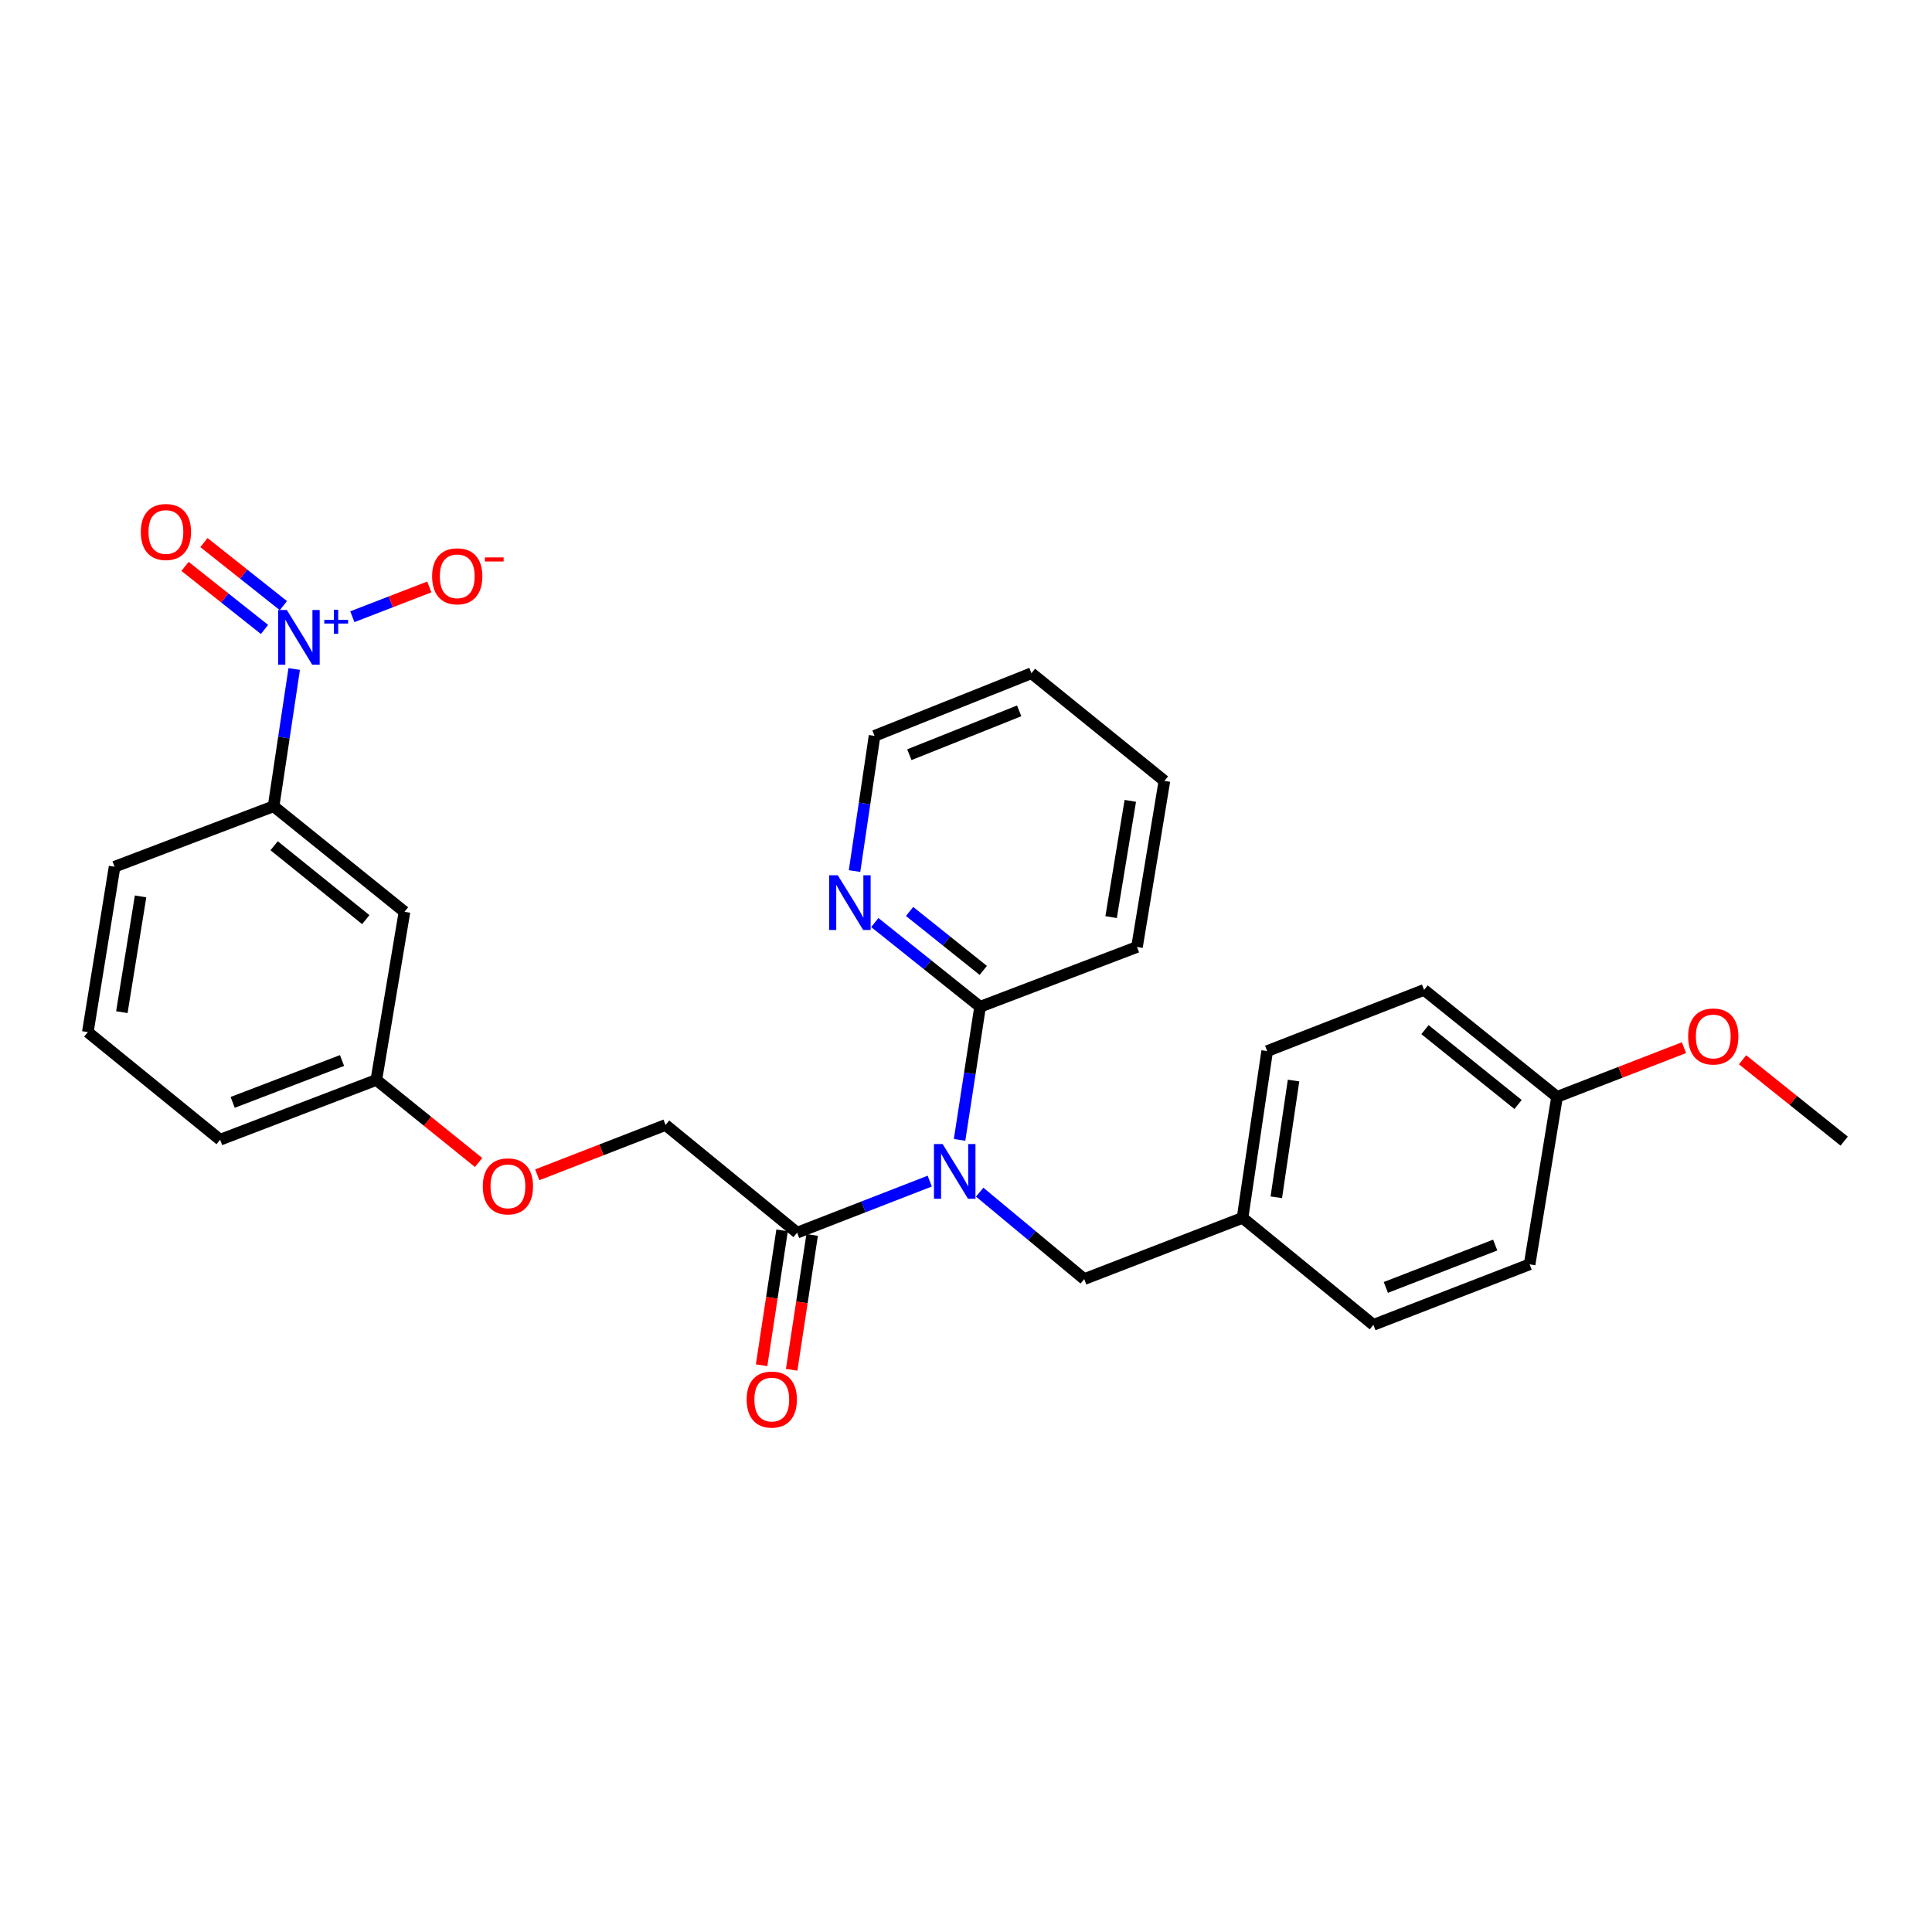 <?xml version='1.0' encoding='iso-8859-1'?>
<svg version='1.1' baseProfile='full'
              xmlns='http://www.w3.org/2000/svg'
                      xmlns:rdkit='http://www.rdkit.org/xml'
                      xmlns:xlink='http://www.w3.org/1999/xlink'
                  xml:space='preserve'
width='1000px' height='1000px' viewBox='0 0 1000 1000'>
<!-- END OF HEADER -->
<rect style='opacity:1.0;fill:#FFFFFF;stroke:none' width='1000' height='1000' x='0' y='0'> </rect>
<path class='bond-3' d='M 152.276,346.273 L 146.943,381.795' style='fill:none;fill-rule:evenodd;stroke:#0000FF;stroke-width:6px;stroke-linecap:butt;stroke-linejoin:miter;stroke-opacity:1' />
<path class='bond-3' d='M 146.943,381.795 L 141.611,417.317' style='fill:none;fill-rule:evenodd;stroke:#000000;stroke-width:6px;stroke-linecap:butt;stroke-linejoin:miter;stroke-opacity:1' />
<path class='bond-5' d='M 182.374,319.212 L 202.292,311.507' style='fill:none;fill-rule:evenodd;stroke:#0000FF;stroke-width:6px;stroke-linecap:butt;stroke-linejoin:miter;stroke-opacity:1' />
<path class='bond-5' d='M 202.292,311.507 L 222.21,303.803' style='fill:none;fill-rule:evenodd;stroke:#FF0000;stroke-width:6px;stroke-linecap:butt;stroke-linejoin:miter;stroke-opacity:1' />
<path class='bond-7' d='M 146.686,313.474 L 126.12,297.157' style='fill:none;fill-rule:evenodd;stroke:#0000FF;stroke-width:6px;stroke-linecap:butt;stroke-linejoin:miter;stroke-opacity:1' />
<path class='bond-7' d='M 126.12,297.157 L 105.554,280.839' style='fill:none;fill-rule:evenodd;stroke:#FF0000;stroke-width:6px;stroke-linecap:butt;stroke-linejoin:miter;stroke-opacity:1' />
<path class='bond-7' d='M 136.905,325.802 L 116.339,309.484' style='fill:none;fill-rule:evenodd;stroke:#0000FF;stroke-width:6px;stroke-linecap:butt;stroke-linejoin:miter;stroke-opacity:1' />
<path class='bond-7' d='M 116.339,309.484 L 95.773,293.166' style='fill:none;fill-rule:evenodd;stroke:#FF0000;stroke-width:6px;stroke-linecap:butt;stroke-linejoin:miter;stroke-opacity:1' />
<path class='bond-0' d='M 481.232,611.341 L 446.909,624.682' style='fill:none;fill-rule:evenodd;stroke:#0000FF;stroke-width:6px;stroke-linecap:butt;stroke-linejoin:miter;stroke-opacity:1' />
<path class='bond-0' d='M 446.909,624.682 L 412.586,638.024' style='fill:none;fill-rule:evenodd;stroke:#000000;stroke-width:6px;stroke-linecap:butt;stroke-linejoin:miter;stroke-opacity:1' />
<path class='bond-2' d='M 496.674,590 L 501.983,555.553' style='fill:none;fill-rule:evenodd;stroke:#0000FF;stroke-width:6px;stroke-linecap:butt;stroke-linejoin:miter;stroke-opacity:1' />
<path class='bond-2' d='M 501.983,555.553 L 507.291,521.105' style='fill:none;fill-rule:evenodd;stroke:#000000;stroke-width:6px;stroke-linecap:butt;stroke-linejoin:miter;stroke-opacity:1' />
<path class='bond-6' d='M 507.08,617.059 L 534.138,639.557' style='fill:none;fill-rule:evenodd;stroke:#0000FF;stroke-width:6px;stroke-linecap:butt;stroke-linejoin:miter;stroke-opacity:1' />
<path class='bond-6' d='M 534.138,639.557 L 561.196,662.056' style='fill:none;fill-rule:evenodd;stroke:#000000;stroke-width:6px;stroke-linecap:butt;stroke-linejoin:miter;stroke-opacity:1' />
<path class='bond-1' d='M 412.586,638.024 L 344.493,582.283' style='fill:none;fill-rule:evenodd;stroke:#000000;stroke-width:6px;stroke-linecap:butt;stroke-linejoin:miter;stroke-opacity:1' />
<path class='bond-10' d='M 404.807,636.842 L 399.504,671.743' style='fill:none;fill-rule:evenodd;stroke:#000000;stroke-width:6px;stroke-linecap:butt;stroke-linejoin:miter;stroke-opacity:1' />
<path class='bond-10' d='M 399.504,671.743 L 394.201,706.643' style='fill:none;fill-rule:evenodd;stroke:#FF0000;stroke-width:6px;stroke-linecap:butt;stroke-linejoin:miter;stroke-opacity:1' />
<path class='bond-10' d='M 420.365,639.206 L 415.062,674.107' style='fill:none;fill-rule:evenodd;stroke:#000000;stroke-width:6px;stroke-linecap:butt;stroke-linejoin:miter;stroke-opacity:1' />
<path class='bond-10' d='M 415.062,674.107 L 409.759,709.007' style='fill:none;fill-rule:evenodd;stroke:#FF0000;stroke-width:6px;stroke-linecap:butt;stroke-linejoin:miter;stroke-opacity:1' />
<path class='bond-8' d='M 507.291,521.105 L 480.043,499.31' style='fill:none;fill-rule:evenodd;stroke:#000000;stroke-width:6px;stroke-linecap:butt;stroke-linejoin:miter;stroke-opacity:1' />
<path class='bond-8' d='M 480.043,499.31 L 452.794,477.516' style='fill:none;fill-rule:evenodd;stroke:#0000FF;stroke-width:6px;stroke-linecap:butt;stroke-linejoin:miter;stroke-opacity:1' />
<path class='bond-8' d='M 508.946,502.278 L 489.872,487.022' style='fill:none;fill-rule:evenodd;stroke:#000000;stroke-width:6px;stroke-linecap:butt;stroke-linejoin:miter;stroke-opacity:1' />
<path class='bond-8' d='M 489.872,487.022 L 470.798,471.766' style='fill:none;fill-rule:evenodd;stroke:#0000FF;stroke-width:6px;stroke-linecap:butt;stroke-linejoin:miter;stroke-opacity:1' />
<path class='bond-21' d='M 507.291,521.105 L 588.507,490.157' style='fill:none;fill-rule:evenodd;stroke:#000000;stroke-width:6px;stroke-linecap:butt;stroke-linejoin:miter;stroke-opacity:1' />
<path class='bond-4' d='M 141.611,417.317 L 209.363,471.947' style='fill:none;fill-rule:evenodd;stroke:#000000;stroke-width:6px;stroke-linecap:butt;stroke-linejoin:miter;stroke-opacity:1' />
<path class='bond-4' d='M 141.896,437.761 L 189.323,476.003' style='fill:none;fill-rule:evenodd;stroke:#000000;stroke-width:6px;stroke-linecap:butt;stroke-linejoin:miter;stroke-opacity:1' />
<path class='bond-20' d='M 141.611,417.317 L 59.302,448.623' style='fill:none;fill-rule:evenodd;stroke:#000000;stroke-width:6px;stroke-linecap:butt;stroke-linejoin:miter;stroke-opacity:1' />
<path class='bond-12' d='M 209.363,471.947 L 194.79,558.976' style='fill:none;fill-rule:evenodd;stroke:#000000;stroke-width:6px;stroke-linecap:butt;stroke-linejoin:miter;stroke-opacity:1' />
<path class='bond-13' d='M 561.196,662.056 L 643.137,630.366' style='fill:none;fill-rule:evenodd;stroke:#000000;stroke-width:6px;stroke-linecap:butt;stroke-linejoin:miter;stroke-opacity:1' />
<path class='bond-23' d='M 442.313,450.859 L 447.487,415.869' style='fill:none;fill-rule:evenodd;stroke:#0000FF;stroke-width:6px;stroke-linecap:butt;stroke-linejoin:miter;stroke-opacity:1' />
<path class='bond-23' d='M 447.487,415.869 L 452.661,380.879' style='fill:none;fill-rule:evenodd;stroke:#000000;stroke-width:6px;stroke-linecap:butt;stroke-linejoin:miter;stroke-opacity:1' />
<path class='bond-9' d='M 344.493,582.283 L 311.291,595.179' style='fill:none;fill-rule:evenodd;stroke:#000000;stroke-width:6px;stroke-linecap:butt;stroke-linejoin:miter;stroke-opacity:1' />
<path class='bond-9' d='M 311.291,595.179 L 278.089,608.075' style='fill:none;fill-rule:evenodd;stroke:#FF0000;stroke-width:6px;stroke-linecap:butt;stroke-linejoin:miter;stroke-opacity:1' />
<path class='bond-11' d='M 247.712,601.71 L 221.251,580.343' style='fill:none;fill-rule:evenodd;stroke:#FF0000;stroke-width:6px;stroke-linecap:butt;stroke-linejoin:miter;stroke-opacity:1' />
<path class='bond-11' d='M 221.251,580.343 L 194.79,558.976' style='fill:none;fill-rule:evenodd;stroke:#000000;stroke-width:6px;stroke-linecap:butt;stroke-linejoin:miter;stroke-opacity:1' />
<path class='bond-28' d='M 194.79,558.976 L 113.933,589.924' style='fill:none;fill-rule:evenodd;stroke:#000000;stroke-width:6px;stroke-linecap:butt;stroke-linejoin:miter;stroke-opacity:1' />
<path class='bond-28' d='M 177.036,548.922 L 120.436,570.585' style='fill:none;fill-rule:evenodd;stroke:#000000;stroke-width:6px;stroke-linecap:butt;stroke-linejoin:miter;stroke-opacity:1' />
<path class='bond-15' d='M 643.137,630.366 L 710.863,685.739' style='fill:none;fill-rule:evenodd;stroke:#000000;stroke-width:6px;stroke-linecap:butt;stroke-linejoin:miter;stroke-opacity:1' />
<path class='bond-16' d='M 643.137,630.366 L 655.883,544.045' style='fill:none;fill-rule:evenodd;stroke:#000000;stroke-width:6px;stroke-linecap:butt;stroke-linejoin:miter;stroke-opacity:1' />
<path class='bond-16' d='M 660.616,619.716 L 669.539,559.291' style='fill:none;fill-rule:evenodd;stroke:#000000;stroke-width:6px;stroke-linecap:butt;stroke-linejoin:miter;stroke-opacity:1' />
<path class='bond-14' d='M 805.936,567.727 L 737.099,512.371' style='fill:none;fill-rule:evenodd;stroke:#000000;stroke-width:6px;stroke-linecap:butt;stroke-linejoin:miter;stroke-opacity:1' />
<path class='bond-14' d='M 785.749,571.687 L 737.563,532.938' style='fill:none;fill-rule:evenodd;stroke:#000000;stroke-width:6px;stroke-linecap:butt;stroke-linejoin:miter;stroke-opacity:1' />
<path class='bond-19' d='M 805.936,567.727 L 838.776,555' style='fill:none;fill-rule:evenodd;stroke:#000000;stroke-width:6px;stroke-linecap:butt;stroke-linejoin:miter;stroke-opacity:1' />
<path class='bond-19' d='M 838.776,555 L 871.616,542.273' style='fill:none;fill-rule:evenodd;stroke:#FF0000;stroke-width:6px;stroke-linecap:butt;stroke-linejoin:miter;stroke-opacity:1' />
<path class='bond-29' d='M 805.936,567.727 L 791.729,654.416' style='fill:none;fill-rule:evenodd;stroke:#000000;stroke-width:6px;stroke-linecap:butt;stroke-linejoin:miter;stroke-opacity:1' />
<path class='bond-18' d='M 710.863,685.739 L 791.729,654.416' style='fill:none;fill-rule:evenodd;stroke:#000000;stroke-width:6px;stroke-linecap:butt;stroke-linejoin:miter;stroke-opacity:1' />
<path class='bond-18' d='M 717.31,666.367 L 773.916,644.441' style='fill:none;fill-rule:evenodd;stroke:#000000;stroke-width:6px;stroke-linecap:butt;stroke-linejoin:miter;stroke-opacity:1' />
<path class='bond-17' d='M 655.883,544.045 L 737.099,512.371' style='fill:none;fill-rule:evenodd;stroke:#000000;stroke-width:6px;stroke-linecap:butt;stroke-linejoin:miter;stroke-opacity:1' />
<path class='bond-25' d='M 901.954,548.541 L 928.25,569.596' style='fill:none;fill-rule:evenodd;stroke:#FF0000;stroke-width:6px;stroke-linecap:butt;stroke-linejoin:miter;stroke-opacity:1' />
<path class='bond-25' d='M 928.25,569.596 L 954.545,590.65' style='fill:none;fill-rule:evenodd;stroke:#000000;stroke-width:6px;stroke-linecap:butt;stroke-linejoin:miter;stroke-opacity:1' />
<path class='bond-22' d='M 59.302,448.623 L 45.455,534.218' style='fill:none;fill-rule:evenodd;stroke:#000000;stroke-width:6px;stroke-linecap:butt;stroke-linejoin:miter;stroke-opacity:1' />
<path class='bond-22' d='M 72.759,463.975 L 63.066,523.892' style='fill:none;fill-rule:evenodd;stroke:#000000;stroke-width:6px;stroke-linecap:butt;stroke-linejoin:miter;stroke-opacity:1' />
<path class='bond-26' d='M 588.507,490.157 L 602.695,404.186' style='fill:none;fill-rule:evenodd;stroke:#000000;stroke-width:6px;stroke-linecap:butt;stroke-linejoin:miter;stroke-opacity:1' />
<path class='bond-26' d='M 575.109,474.699 L 585.041,414.519' style='fill:none;fill-rule:evenodd;stroke:#000000;stroke-width:6px;stroke-linecap:butt;stroke-linejoin:miter;stroke-opacity:1' />
<path class='bond-24' d='M 45.455,534.218 L 113.933,589.924' style='fill:none;fill-rule:evenodd;stroke:#000000;stroke-width:6px;stroke-linecap:butt;stroke-linejoin:miter;stroke-opacity:1' />
<path class='bond-30' d='M 452.661,380.879 L 533.876,348.463' style='fill:none;fill-rule:evenodd;stroke:#000000;stroke-width:6px;stroke-linecap:butt;stroke-linejoin:miter;stroke-opacity:1' />
<path class='bond-30' d='M 470.676,390.631 L 527.527,367.94' style='fill:none;fill-rule:evenodd;stroke:#000000;stroke-width:6px;stroke-linecap:butt;stroke-linejoin:miter;stroke-opacity:1' />
<path class='bond-27' d='M 602.695,404.186 L 533.876,348.463' style='fill:none;fill-rule:evenodd;stroke:#000000;stroke-width:6px;stroke-linecap:butt;stroke-linejoin:miter;stroke-opacity:1' />
<path  class='atom-0' d='M 148.473 315.743
L 157.753 330.743
Q 158.673 332.223, 160.153 334.903
Q 161.633 337.583, 161.713 337.743
L 161.713 315.743
L 165.473 315.743
L 165.473 344.063
L 161.593 344.063
L 151.633 327.663
Q 150.473 325.743, 149.233 323.543
Q 148.033 321.343, 147.673 320.663
L 147.673 344.063
L 143.993 344.063
L 143.993 315.743
L 148.473 315.743
' fill='#0000FF'/>
<path  class='atom-0' d='M 167.849 320.848
L 172.838 320.848
L 172.838 315.594
L 175.056 315.594
L 175.056 320.848
L 180.178 320.848
L 180.178 322.748
L 175.056 322.748
L 175.056 328.028
L 172.838 328.028
L 172.838 322.748
L 167.849 322.748
L 167.849 320.848
' fill='#0000FF'/>
<path  class='atom-1' d='M 487.9 592.156
L 497.18 607.156
Q 498.1 608.636, 499.58 611.316
Q 501.06 613.996, 501.14 614.156
L 501.14 592.156
L 504.9 592.156
L 504.9 620.476
L 501.02 620.476
L 491.06 604.076
Q 489.9 602.156, 488.66 599.956
Q 487.46 597.756, 487.1 597.076
L 487.1 620.476
L 483.42 620.476
L 483.42 592.156
L 487.9 592.156
' fill='#0000FF'/>
<path  class='atom-6' d='M 223.665 298.292
Q 223.665 291.492, 227.025 287.692
Q 230.385 283.892, 236.665 283.892
Q 242.945 283.892, 246.305 287.692
Q 249.665 291.492, 249.665 298.292
Q 249.665 305.172, 246.265 309.092
Q 242.865 312.972, 236.665 312.972
Q 230.425 312.972, 227.025 309.092
Q 223.665 305.212, 223.665 298.292
M 236.665 309.772
Q 240.985 309.772, 243.305 306.892
Q 245.665 303.972, 245.665 298.292
Q 245.665 292.732, 243.305 289.932
Q 240.985 287.092, 236.665 287.092
Q 232.345 287.092, 229.985 289.892
Q 227.665 292.692, 227.665 298.292
Q 227.665 304.012, 229.985 306.892
Q 232.345 309.772, 236.665 309.772
' fill='#FF0000'/>
<path  class='atom-6' d='M 250.985 288.514
L 260.674 288.514
L 260.674 290.626
L 250.985 290.626
L 250.985 288.514
' fill='#FF0000'/>
<path  class='atom-8' d='M 72.879 275.352
Q 72.879 268.552, 76.239 264.752
Q 79.599 260.952, 85.879 260.952
Q 92.159 260.952, 95.519 264.752
Q 98.879 268.552, 98.879 275.352
Q 98.879 282.232, 95.479 286.152
Q 92.079 290.032, 85.879 290.032
Q 79.639 290.032, 76.239 286.152
Q 72.879 282.272, 72.879 275.352
M 85.879 286.832
Q 90.199 286.832, 92.519 283.952
Q 94.879 281.032, 94.879 275.352
Q 94.879 269.792, 92.519 266.992
Q 90.199 264.152, 85.879 264.152
Q 81.559 264.152, 79.199 266.952
Q 76.879 269.752, 76.879 275.352
Q 76.879 281.072, 79.199 283.952
Q 81.559 286.832, 85.879 286.832
' fill='#FF0000'/>
<path  class='atom-9' d='M 433.637 453.04
L 442.917 468.04
Q 443.837 469.52, 445.317 472.2
Q 446.797 474.88, 446.877 475.04
L 446.877 453.04
L 450.637 453.04
L 450.637 481.36
L 446.757 481.36
L 436.797 464.96
Q 435.637 463.04, 434.397 460.84
Q 433.197 458.64, 432.837 457.96
L 432.837 481.36
L 429.157 481.36
L 429.157 453.04
L 433.637 453.04
' fill='#0000FF'/>
<path  class='atom-11' d='M 386.473 724.408
Q 386.473 717.608, 389.833 713.808
Q 393.193 710.008, 399.473 710.008
Q 405.753 710.008, 409.113 713.808
Q 412.473 717.608, 412.473 724.408
Q 412.473 731.288, 409.073 735.208
Q 405.673 739.088, 399.473 739.088
Q 393.233 739.088, 389.833 735.208
Q 386.473 731.328, 386.473 724.408
M 399.473 735.888
Q 403.793 735.888, 406.113 733.008
Q 408.473 730.088, 408.473 724.408
Q 408.473 718.848, 406.113 716.048
Q 403.793 713.208, 399.473 713.208
Q 395.153 713.208, 392.793 716.008
Q 390.473 718.808, 390.473 724.408
Q 390.473 730.128, 392.793 733.008
Q 395.153 735.888, 399.473 735.888
' fill='#FF0000'/>
<path  class='atom-12' d='M 249.901 614.054
Q 249.901 607.254, 253.261 603.454
Q 256.621 599.654, 262.901 599.654
Q 269.181 599.654, 272.541 603.454
Q 275.901 607.254, 275.901 614.054
Q 275.901 620.934, 272.501 624.854
Q 269.101 628.734, 262.901 628.734
Q 256.661 628.734, 253.261 624.854
Q 249.901 620.974, 249.901 614.054
M 262.901 625.534
Q 267.221 625.534, 269.541 622.654
Q 271.901 619.734, 271.901 614.054
Q 271.901 608.494, 269.541 605.694
Q 267.221 602.854, 262.901 602.854
Q 258.581 602.854, 256.221 605.654
Q 253.901 608.454, 253.901 614.054
Q 253.901 619.774, 256.221 622.654
Q 258.581 625.534, 262.901 625.534
' fill='#FF0000'/>
<path  class='atom-20' d='M 873.784 536.475
Q 873.784 529.675, 877.144 525.875
Q 880.504 522.075, 886.784 522.075
Q 893.064 522.075, 896.424 525.875
Q 899.784 529.675, 899.784 536.475
Q 899.784 543.355, 896.384 547.275
Q 892.984 551.155, 886.784 551.155
Q 880.544 551.155, 877.144 547.275
Q 873.784 543.395, 873.784 536.475
M 886.784 547.955
Q 891.104 547.955, 893.424 545.075
Q 895.784 542.155, 895.784 536.475
Q 895.784 530.915, 893.424 528.115
Q 891.104 525.275, 886.784 525.275
Q 882.464 525.275, 880.104 528.075
Q 877.784 530.875, 877.784 536.475
Q 877.784 542.195, 880.104 545.075
Q 882.464 547.955, 886.784 547.955
' fill='#FF0000'/>
</svg>
